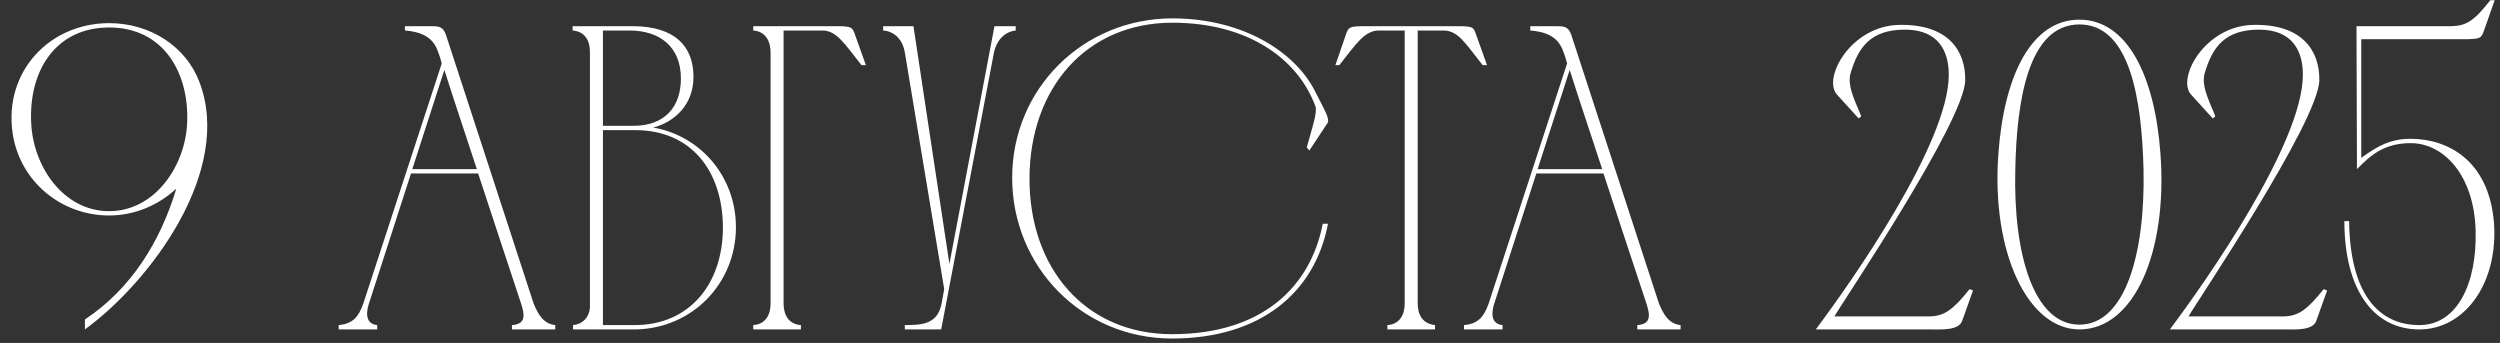 <?xml version="1.0" encoding="UTF-8"?> <svg xmlns="http://www.w3.org/2000/svg" width="554" height="76" viewBox="0 0 554 76" fill="none"><rect x="0" y="0" width="554" height="76" fill="#333333" stroke="none"/><path d="M24.192 47.752C13.536 47.752 4.32 40.168 2.784 29.416C0.864 15.784 11.04 5.128 24.192 5.128C33.312 5.128 41.184 10.312 44.16 18.088C51.744 37.768 33.408 62.344 18.816 73V70.792C28.992 64.072 35.52 53.608 39.072 41.8C35.136 45.448 29.856 47.752 24.192 47.752ZM24.192 6.088C12.48 6.088 6.336 15.496 6.912 27.208C7.296 36.712 13.92 46.792 24.192 46.792C34.368 46.792 41.088 36.712 41.472 27.208C41.952 16.072 36.192 6.088 24.192 6.088ZM75.045 73V72.04C78.213 71.752 79.461 70.216 80.517 67.24L97.893 14.056L97.509 12.712C96.741 10.504 96.069 7.24 89.733 6.76V5.8C91.557 5.8 93.381 5.8 95.205 5.8C97.221 5.8 98.181 5.8 98.853 7.816L118.245 67.24C119.205 69.544 120.357 71.752 123.045 72.04V73H113.445V72.04C116.037 71.848 116.517 70.504 115.557 67.528C112.389 57.928 109.125 48.136 105.957 38.44H91.077L81.765 67.24C81.381 68.392 80.517 71.752 83.589 72.04V73H75.045ZM91.365 37.48H105.669C103.269 30.088 100.773 22.792 98.469 15.496L91.365 37.48ZM140.809 73H126.985V72.04C129.097 71.848 130.537 70.408 130.729 68.2V11.464C130.729 8.968 129.577 6.952 126.889 6.76V5.8H140.425C149.641 5.896 153.673 10.312 153.673 17.032C153.673 23.176 149.545 27.016 144.745 28.264C155.305 30.088 163.081 39.208 163.081 50.344C163.081 62.824 153.385 72.808 140.809 73ZM133.609 27.88H140.617C147.337 27.784 150.889 23.656 150.889 17.416C150.889 10.408 146.281 6.76 139.465 6.76H133.609V27.88ZM140.617 72.04C152.809 72.04 160.201 62.92 160.201 50.344C160.105 37.672 153.001 28.84 140.809 28.84C138.409 28.84 135.913 28.84 133.609 28.84V72.04H140.617ZM166.92 72.04C169.608 71.848 170.76 69.832 170.76 67.24V11.656C170.76 9.064 169.608 6.952 166.92 6.76V5.8H186.12C188.616 5.896 188.904 5.992 189.48 7.72L191.88 14.44H190.92C187.176 9.736 185.448 6.856 182.376 6.76H173.64V67.24C173.64 69.832 174.792 71.848 177.48 72.04V73H166.92V72.04ZM208.661 67.24L209.237 64.072L200.501 11.56C200.117 9.16 198.485 6.952 195.701 6.76V5.8H199.541H202.421L210.389 58.504L220.373 5.8H225.077V6.76C222.389 7.048 220.757 9.256 220.277 11.56L208.565 73H200.501V72.04C204.341 72.04 207.797 71.848 208.661 67.24ZM259.817 4.072C275.369 4.072 286.985 11.464 291.401 20.2C293.609 24.616 294.857 26.44 294.089 27.4L290.153 33.352L289.577 32.68C290.729 28.456 291.977 24.904 291.497 23.56C287.657 13.096 276.617 5.032 259.817 5.032C240.713 5.032 228.233 19.528 228.137 39.4C228.041 59.56 240.617 74.056 259.721 74.056C279.881 74.056 290.441 63.4 293.129 49.576H294.281C291.401 64.84 279.305 75.016 259.721 75.016C239.753 75.016 224.297 59.08 224.297 39.4C224.297 19.624 240.041 4.072 259.817 4.072ZM311.282 67.24V6.76H305.33C302.258 6.952 300.53 9.736 296.786 14.44H295.922L298.226 7.72C298.802 5.992 299.09 5.896 301.682 5.8H323.762C326.354 5.896 326.546 5.992 327.122 7.72L329.522 14.44H328.562C324.818 9.736 323.186 6.856 320.018 6.76H314.162V67.24C314.162 69.832 315.314 71.752 318.002 72.04V73H307.442V72.04C310.13 71.848 311.282 69.832 311.282 67.24ZM324.42 73V72.04C327.588 71.752 328.836 70.216 329.892 67.24L347.268 14.056L346.884 12.712C346.116 10.504 345.444 7.24 339.108 6.76V5.8C340.932 5.8 342.756 5.8 344.58 5.8C346.596 5.8 347.556 5.8 348.228 7.816L367.62 67.24C368.58 69.544 369.732 71.752 372.42 72.04V73H362.82V72.04C365.412 71.848 365.892 70.504 364.932 67.528C361.764 57.928 358.5 48.136 355.332 38.44H340.452L331.14 67.24C330.756 68.392 329.892 71.752 332.964 72.04V73H324.42ZM340.74 37.48H355.044C352.644 30.088 350.148 22.792 347.844 15.496L340.74 37.48ZM420.904 5.512C431.656 5.32 435.592 11.176 435.496 17.8C435.304 27.016 408.04 67.336 406.504 70.12H427.624C430.792 70.024 432.712 68.776 436.456 64.072L437.224 64.36L434.824 71.08C434.056 73.288 430.216 73 427.624 73H402.376C410.44 62.248 431.848 31.72 431.848 16.552C431.848 11.56 429.736 6.568 422.152 6.568C414.664 6.568 411.784 10.312 410.056 16.36C409.48 18.76 410.44 21.064 412.456 25.768L411.88 26.248L407.08 20.968C403.816 17.416 410.056 5.704 420.904 5.512ZM460.799 4.36C471.359 4.36 477.503 16.744 478.751 34.024C480.383 55.912 472.895 73 460.799 73C449.375 73 441.215 55.912 442.847 34.024C444.095 16.744 450.143 4.36 460.799 4.36ZM460.799 71.944C470.879 71.944 475.391 56.392 475.007 37.576C474.623 22.312 472.127 5.416 460.799 5.416C449.471 5.416 446.879 22.312 446.591 37.576C446.111 56.392 450.719 71.944 460.799 71.944ZM499.373 5.512C510.125 5.32 514.061 11.176 513.965 17.8C513.773 27.016 486.509 67.336 484.973 70.12H506.093C509.261 70.024 511.181 68.776 514.925 64.072L515.693 64.36L513.293 71.08C512.525 73.288 508.685 73 506.093 73H480.845C488.909 62.248 510.317 31.72 510.317 16.552C510.317 11.56 508.205 6.568 500.621 6.568C493.133 6.568 490.253 10.312 488.525 16.36C487.949 18.76 488.909 21.064 490.924 25.768L490.349 26.248L485.549 20.968C482.285 17.416 488.525 5.704 499.373 5.512ZM519.512 49H520.568C520.76 65.128 527.096 72.04 536.12 72.04C544.568 72.04 548.888 62.728 548.6 51.208C548.312 38.92 541.592 31.72 534.2 31.72C528.056 31.72 525.08 34.696 522.296 37.48V35.56L522.2 5.8H543.224C546.392 5.704 548.12 4.84 551.864 0.04H552.824L550.424 6.856C549.848 8.488 549.56 8.584 546.968 8.68H542.264H523.256V34.984C526.808 32.392 529.688 30.76 534.2 30.76C542.36 30.76 551.384 35.464 552.632 49C553.784 62.536 546.296 73 536.12 73C525.944 73 519.512 64.168 519.512 49Z" fill="white"></path></svg> 
